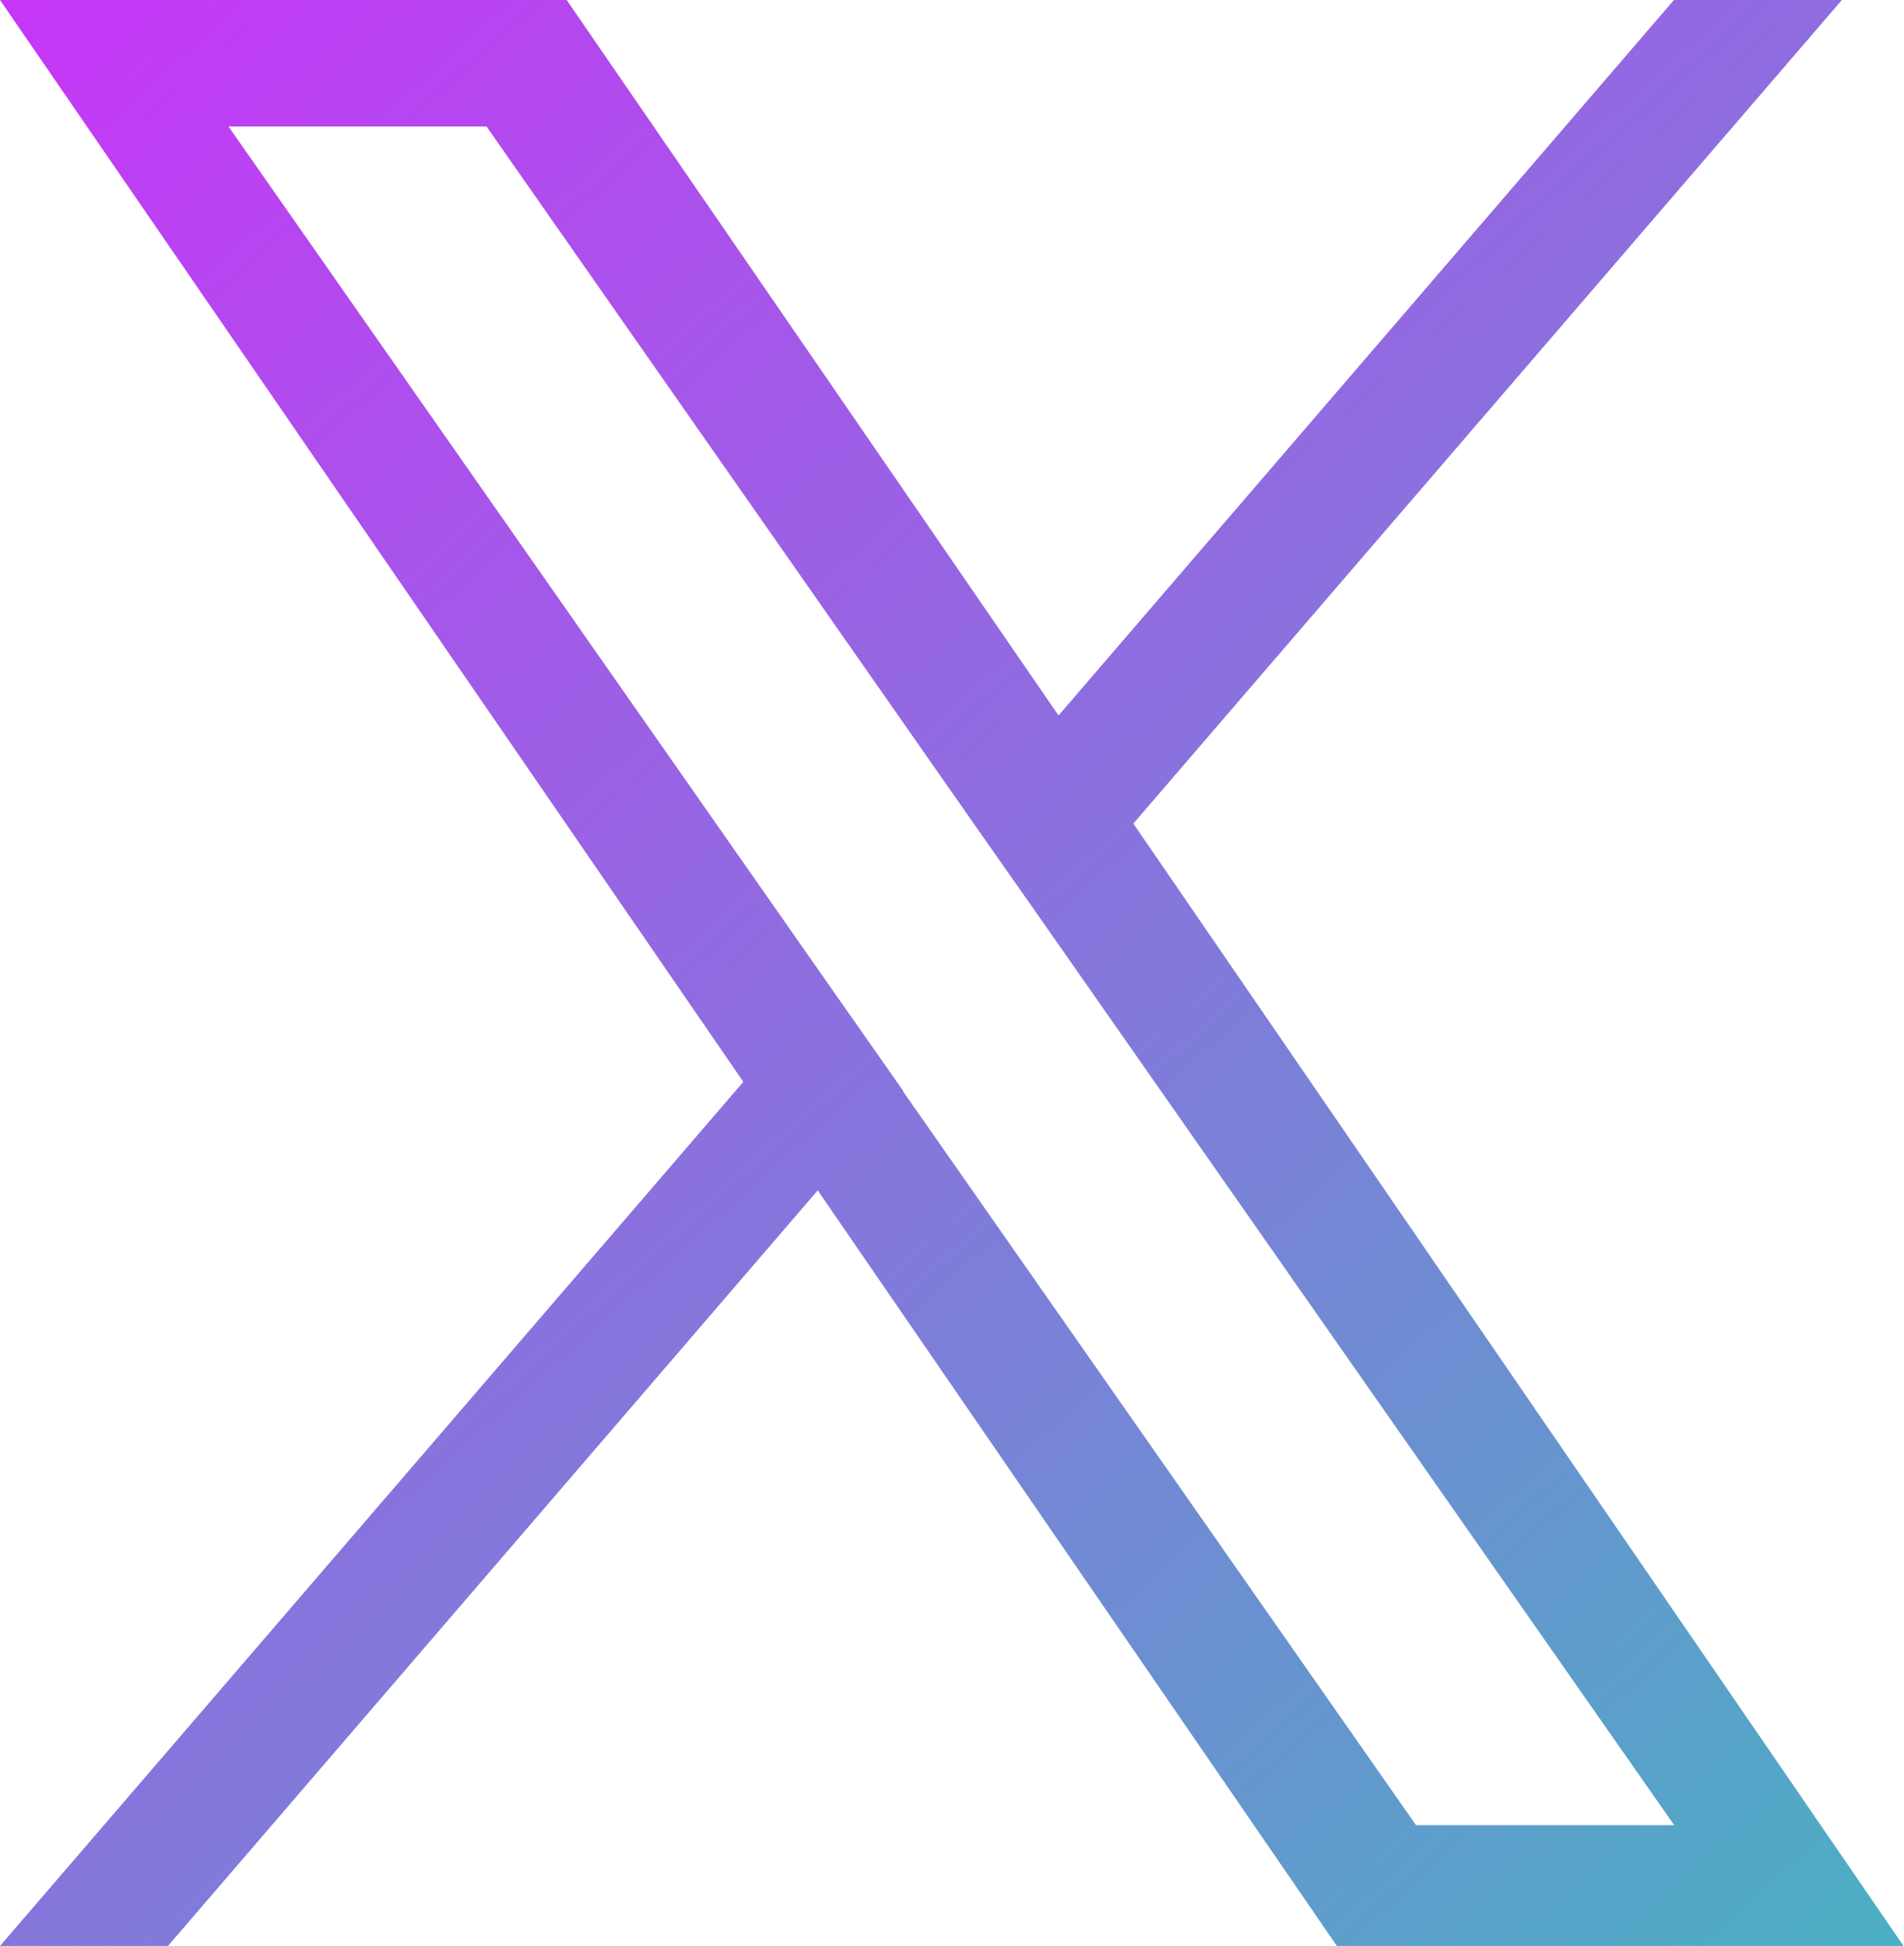 <svg xmlns="http://www.w3.org/2000/svg" xmlns:xlink="http://www.w3.org/1999/xlink" width="25.2" height="25.754" viewBox="0 0 25.2 25.754">
  <defs>
    <linearGradient id="linear-gradient" x1="-0.075" x2="1.302" y2="1.535" gradientUnits="objectBoundingBox">
      <stop offset="0" stop-color="#cb31f9"/>
      <stop offset="1" stop-color="#17e3ae"/>
    </linearGradient>
  </defs>
  <path id="Path_66" data-name="Path 66" d="M15,10.9,24.378,0H22.155L14.01,9.469,7.5,0H0L9.838,14.318,0,25.754H2.223l8.6-10,6.871,10h7.5L15,10.9Zm-3.045,3.539-1-1.426L3.024,1.674H6.439l6.4,9.156,1,1.426,8.32,11.9H18.742l-6.789-9.711Z" fill="url(#linear-gradient)"/>
</svg>
